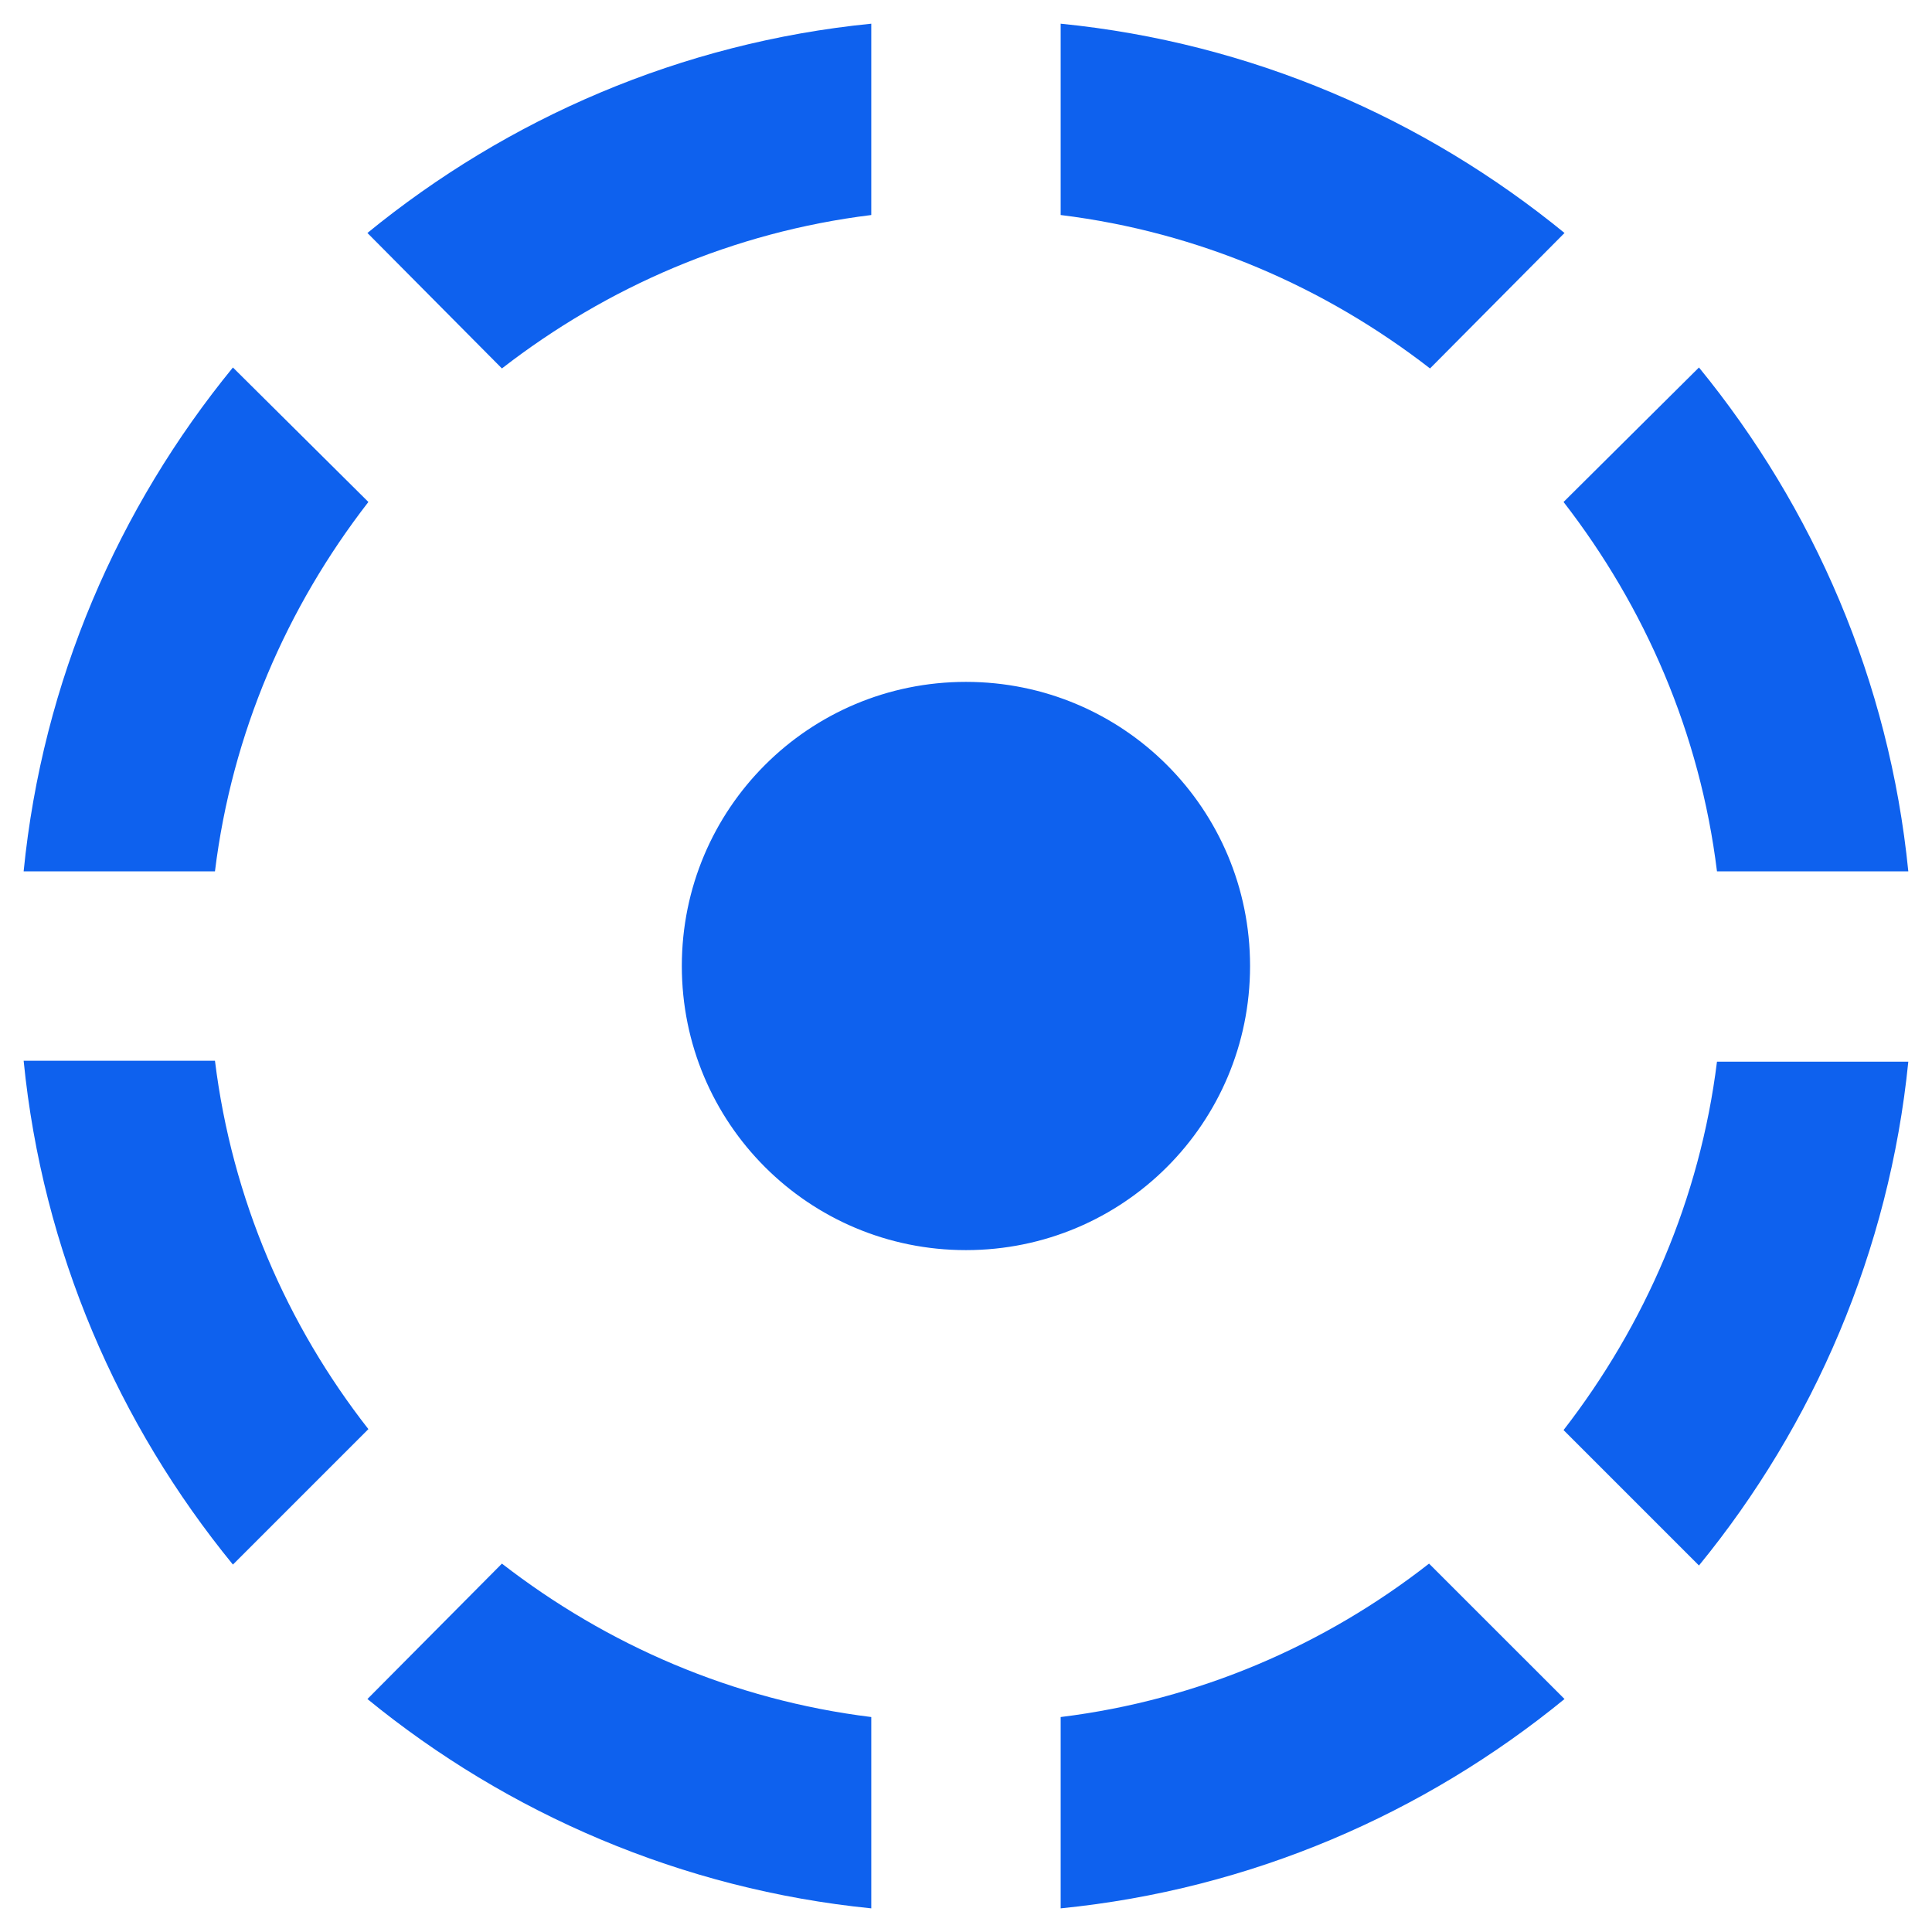 <svg width="34" height="34" viewBox="0 0 34 34" fill="none" xmlns="http://www.w3.org/2000/svg">
<path d="M15.333 3.784V0.417C11.983 0.75 8.933 2.084 6.466 4.1L8.833 6.484C10.683 5.05 12.899 4.084 15.333 3.784ZM27.533 4.1C25.066 2.084 22.016 0.75 18.666 0.417V3.784C21.099 4.084 23.316 5.05 25.166 6.484L27.533 4.1ZM30.216 15.334H33.583C33.249 11.984 31.916 8.934 29.899 6.467L27.516 8.834C28.949 10.684 29.916 12.9 30.216 15.334ZM6.483 8.834L4.099 6.467C2.083 8.934 0.749 11.984 0.416 15.334H3.783C4.083 12.9 5.049 10.684 6.483 8.834ZM3.783 18.667H0.416C0.749 22.017 2.083 25.067 4.099 27.534L6.483 25.15C5.049 23.317 4.083 21.1 3.783 18.667ZM21.999 17C21.999 14.234 19.766 12 16.999 12C14.233 12 11.999 14.234 11.999 17C11.999 19.767 14.233 22 16.999 22C19.766 22 21.999 19.767 21.999 17ZM27.516 25.167L29.899 27.55C31.916 25.084 33.249 22.017 33.583 18.684H30.216C29.916 21.1 28.949 23.317 27.516 25.167ZM18.666 30.217V33.584C22.016 33.25 25.066 31.917 27.533 29.9L25.149 27.517C23.316 28.95 21.099 29.917 18.666 30.217ZM6.466 29.9C8.933 31.917 11.999 33.25 15.333 33.584V30.217C12.899 29.917 10.683 28.95 8.833 27.517L6.466 29.9Z" fill="#0E61EE"/>
</svg>
